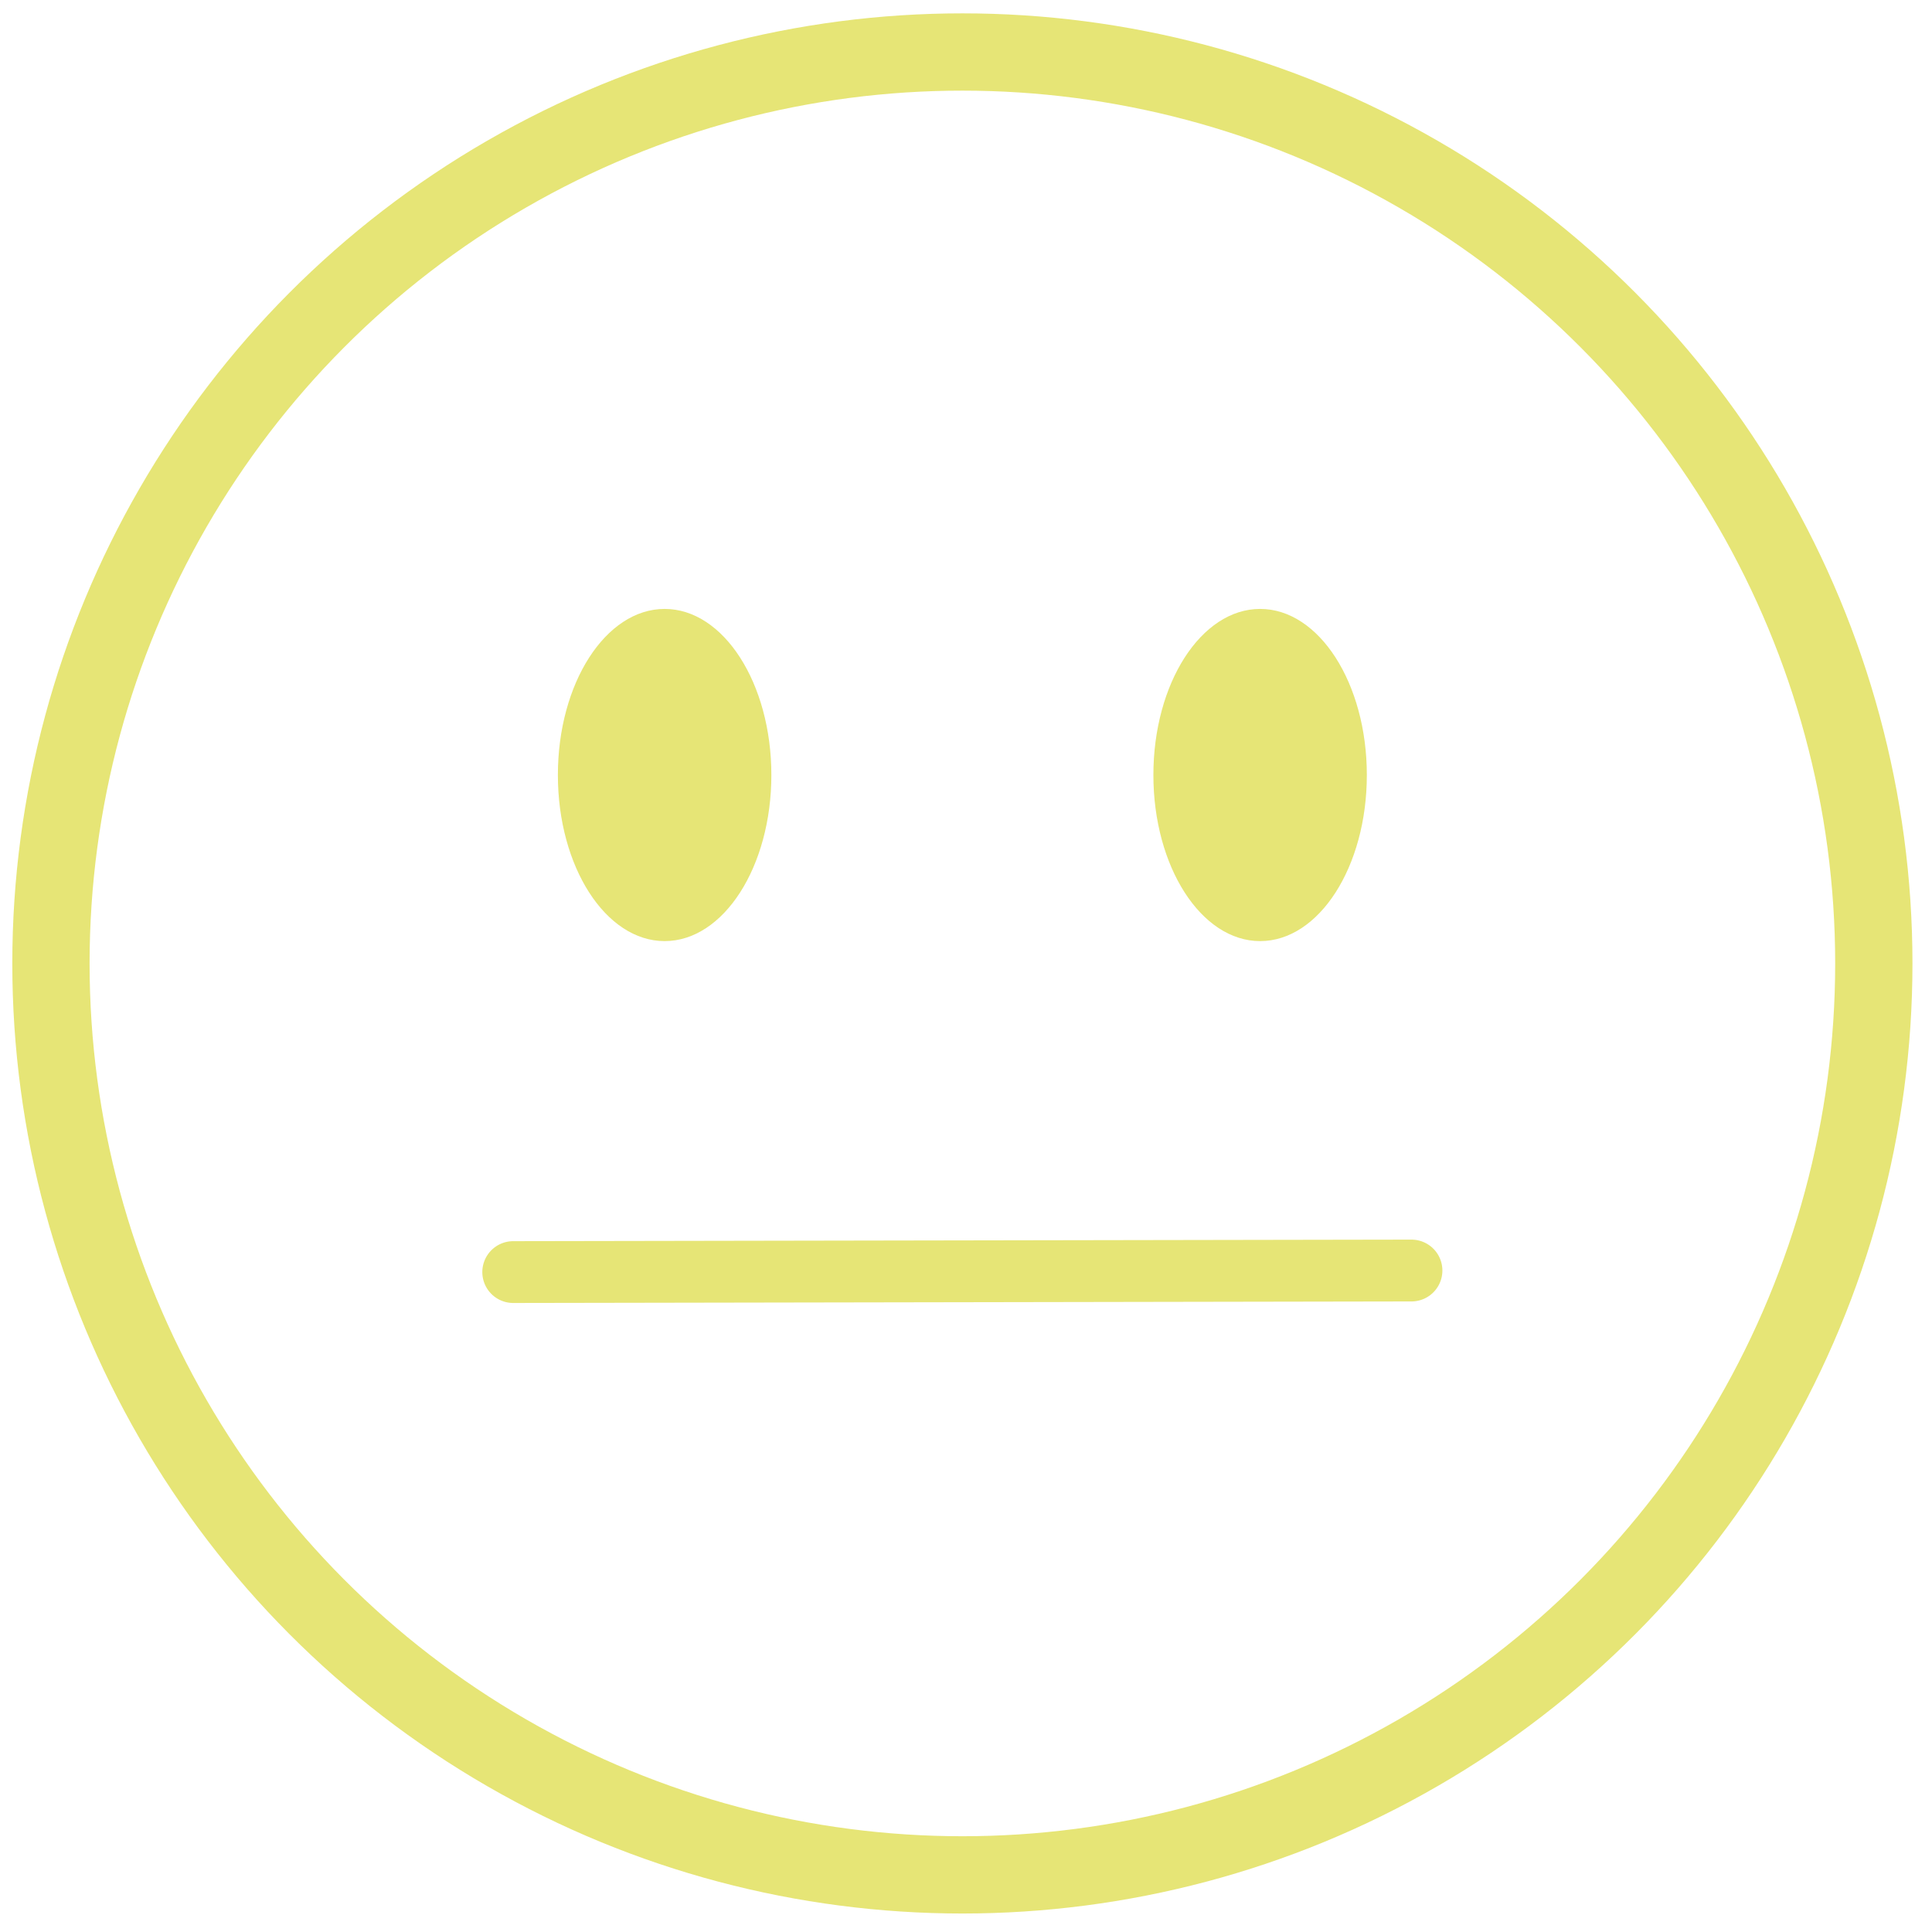<?xml version="1.0" encoding="utf-8"?>
<!-- Generator: Adobe Illustrator 16.0.0, SVG Export Plug-In . SVG Version: 6.00 Build 0)  -->
<!DOCTYPE svg PUBLIC "-//W3C//DTD SVG 1.0//EN" "http://www.w3.org/TR/2001/REC-SVG-20010904/DTD/svg10.dtd">
<svg version="1.0" id="Layer_1" xmlns="http://www.w3.org/2000/svg" xmlns:xlink="http://www.w3.org/1999/xlink" x="0px" y="0px"
	 width="125px" height="125px" viewBox="0 0 125 125" enable-background="new 0 0 125 125" xml:space="preserve">
<g>
	<circle fill="none" stroke="#E6E576" stroke-width="5" stroke-miterlimit="10" cx="62.266" cy="62.334" r="58.97"/>
	<g>
		<ellipse fill="#E6E576" cx="43.001" cy="50.143" rx="6.906" ry="10.746"/>
		<ellipse fill="#E6E576" cx="81.529" cy="50.143" rx="6.905" ry="10.746"/>
	</g>
	
		<line fill="none" stroke="#E6E576" stroke-width="4" stroke-linecap="round" stroke-miterlimit="10" x1="33.205" y1="82.303" x2="91.322" y2="82.203"/>
</g>
</svg>
